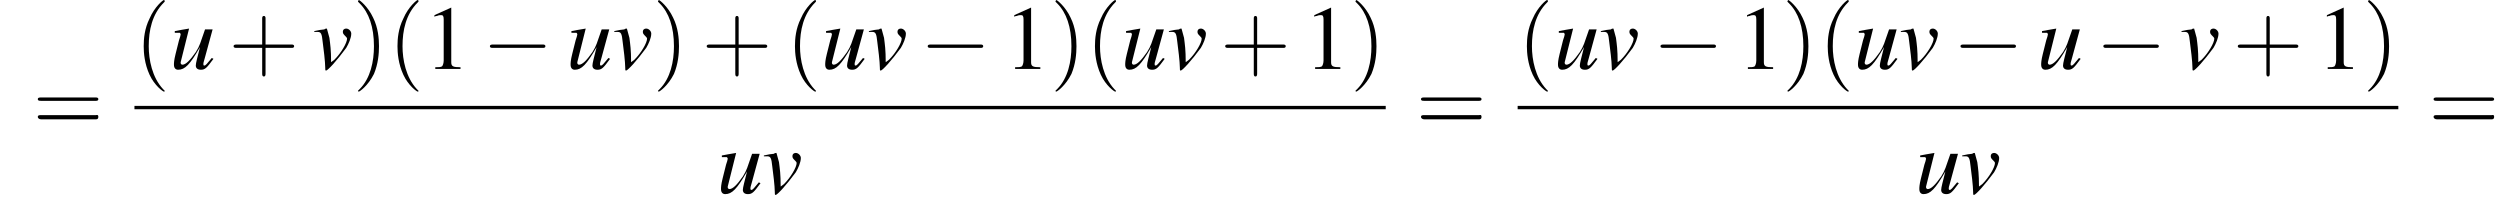 <?xml version='1.0' encoding='UTF-8'?>
<!---8.4-->
<svg height='24.1pt' version='1.1' viewBox='87.9 80.7 297.5 24.1' width='297.5pt' xmlns='http://www.w3.org/2000/svg' xmlns:xlink='http://www.w3.org/1999/xlink'>
<defs>
<path d='M7.2 -2.5C7.3 -2.5 7.5 -2.5 7.5 -2.7S7.3 -2.9 7.2 -2.9H1.3C1.1 -2.9 0.9 -2.9 0.9 -2.7S1.1 -2.5 1.3 -2.5H7.2Z' id='g1-0'/>
<use id='g11-49' xlink:href='#g3-49'/>
<path d='M3.6 2.6C3.6 2.6 3.6 2.6 3.4 2.4C2.1 1 1.7 -1.1 1.7 -2.7C1.7 -4.6 2.1 -6.5 3.5 -7.9C3.6 -8 3.6 -8 3.6 -8C3.6 -8.1 3.6 -8.2 3.5 -8.2C3.4 -8.2 2.4 -7.4 1.8 -6C1.2 -4.8 1.1 -3.6 1.1 -2.7C1.1 -1.9 1.2 -0.6 1.8 0.7C2.4 2 3.4 2.7 3.5 2.7C3.6 2.7 3.6 2.7 3.6 2.6Z' id='g12-40'/>
<path d='M3.1 -2.7C3.1 -3.6 3 -4.9 2.4 -6.1C1.8 -7.4 0.8 -8.2 0.7 -8.2C0.7 -8.2 0.6 -8.1 0.6 -8C0.6 -8 0.6 -8 0.8 -7.8C1.9 -6.7 2.5 -5 2.5 -2.7C2.5 -0.9 2.1 1.1 0.8 2.4C0.6 2.6 0.6 2.6 0.6 2.6C0.6 2.7 0.7 2.7 0.7 2.7C0.8 2.7 1.8 2 2.5 0.6C3 -0.6 3.1 -1.8 3.1 -2.7Z' id='g12-41'/>
<path d='M4.4 -2.5H7.5C7.6 -2.5 7.8 -2.5 7.8 -2.7S7.6 -2.9 7.5 -2.9H4.4V-6C4.4 -6.1 4.4 -6.3 4.2 -6.3S4 -6.1 4 -6V-2.9H1C0.8 -2.9 0.6 -2.9 0.6 -2.7S0.8 -2.5 1 -2.5H4V0.5C4 0.7 4 0.9 4.2 0.9S4.4 0.7 4.4 0.5V-2.5Z' id='g12-43'/>
<path d='M7.5 -3.6C7.6 -3.6 7.8 -3.6 7.8 -3.8S7.6 -4 7.5 -4H1C0.8 -4 0.6 -4 0.6 -3.8S0.8 -3.6 1 -3.6H7.5ZM7.5 -1.4C7.6 -1.4 7.8 -1.4 7.8 -1.7S7.6 -1.9 7.5 -1.9H1C0.8 -1.9 0.6 -1.9 0.6 -1.7S0.8 -1.4 1 -1.4H7.5Z' id='g12-61'/>
<path d='M3.2 -7.3L1.2 -6.4V-6.2C1.3 -6.3 1.5 -6.3 1.5 -6.3C1.7 -6.4 1.9 -6.4 2 -6.4C2.2 -6.4 2.3 -6.3 2.3 -5.9V-1C2.3 -0.7 2.2 -0.4 2.1 -0.3C1.9 -0.2 1.7 -0.2 1.3 -0.2V0H4.3V-0.2C3.4 -0.2 3.2 -0.3 3.2 -0.8V-7.3L3.2 -7.3Z' id='g3-49'/>
<path d='M5 -1.3C4.4 -0.6 4.3 -0.4 4.1 -0.4C4 -0.4 4 -0.5 4 -0.6C4 -0.7 4 -0.7 4.2 -1.4L5.1 -4.7H4.2C3.6 -3 3.6 -2.8 3.1 -2C2.4 -1 1.9 -0.5 1.5 -0.5C1.4 -0.5 1.3 -0.6 1.3 -0.7C1.3 -0.8 1.3 -0.8 1.3 -0.8L2.3 -4.8L2.3 -4.8C1.6 -4.7 1.2 -4.6 0.6 -4.5V-4.3C1 -4.3 1.1 -4.3 1.2 -4.3C1.2 -4.3 1.3 -4.2 1.3 -4.1C1.3 -4 1.2 -3.7 1.1 -3.4L0.7 -1.8C0.5 -1 0.5 -0.7 0.5 -0.5C0.5 -0.1 0.7 0.1 1 0.1C1.8 0.1 2.4 -0.5 3.6 -2.6C3.3 -1.4 3.1 -0.7 3.1 -0.4C3.1 -0.1 3.3 0.1 3.7 0.1C4.2 0.1 4.4 -0.1 5.2 -1.2L5 -1.3Z' id='g8-117'/>
<path d='M0.2 -4.4C0.3 -4.4 0.4 -4.4 0.6 -4.4C1 -4.4 1.1 -4.2 1.2 -3.2C1.3 -2.5 1.5 -0.8 1.5 -0.2C1.5 0.1 1.5 0.2 1.6 0.2C1.8 0.2 2.9 -1 4 -2.5C4.3 -3 4.6 -3.7 4.6 -4.2C4.6 -4.5 4.3 -4.8 4 -4.8C3.8 -4.8 3.6 -4.7 3.6 -4.4C3.6 -4.2 3.7 -4.1 3.9 -3.9C4 -3.8 4.1 -3.7 4.1 -3.6C4.1 -3.1 3.4 -1.9 2.6 -1.1L2.2 -0.8C2.2 -2.3 2.1 -2.9 2 -3.7C1.7 -4.8 1.7 -4.8 1.7 -4.8C1.6 -4.8 1.5 -4.8 1.4 -4.7C1.2 -4.7 0.6 -4.6 0.2 -4.5V-4.4Z' id='g8-118'/>
</defs>
<g id='page1'>

<use x='91.8' xlink:href='#g12-61' y='96.3'/>
<use x='103.9' xlink:href='#g12-40' y='88.9'/>
<use x='108.1' xlink:href='#g8-117' y='88.9'/>
<use x='115.1' xlink:href='#g12-43' y='88.9'/>
<use x='125.1' xlink:href='#g8-118' y='88.9'/>
<use x='129.9' xlink:href='#g12-41' y='88.9'/>
<use x='134.1' xlink:href='#g12-40' y='88.9'/>
<use x='138.4' xlink:href='#g11-49' y='88.9'/>
<use x='145.3' xlink:href='#g1-0' y='88.9'/>
<use x='155.3' xlink:href='#g8-117' y='88.9'/>
<use x='160.8' xlink:href='#g8-118' y='88.9'/>
<use x='165.6' xlink:href='#g12-41' y='88.9'/>
<use x='171.4' xlink:href='#g12-43' y='88.9'/>
<use x='181.4' xlink:href='#g12-40' y='88.9'/>
<use x='185.6' xlink:href='#g8-117' y='88.9'/>
<use x='191.1' xlink:href='#g8-118' y='88.9'/>
<use x='197.4' xlink:href='#g1-0' y='88.9'/>
<use x='207.4' xlink:href='#g11-49' y='88.9'/>
<use x='212.9' xlink:href='#g12-41' y='88.9'/>
<use x='217.1' xlink:href='#g12-40' y='88.9'/>
<use x='221.3' xlink:href='#g8-117' y='88.9'/>
<use x='226.8' xlink:href='#g8-118' y='88.9'/>
<use x='233.1' xlink:href='#g12-43' y='88.9'/>
<use x='243.1' xlink:href='#g11-49' y='88.9'/>
<use x='248.6' xlink:href='#g12-41' y='88.9'/>
<rect height='0.4' width='148.9' x='103.9' y='93.3'/>
<use x='173.2' xlink:href='#g8-117' y='103.7'/>
<use x='178.6' xlink:href='#g8-118' y='103.7'/>
<use x='256.4' xlink:href='#g12-61' y='96.3'/>
<use x='268.5' xlink:href='#g12-40' y='88.9'/>
<use x='272.8' xlink:href='#g8-117' y='88.9'/>
<use x='278.2' xlink:href='#g8-118' y='88.9'/>
<use x='284.6' xlink:href='#g1-0' y='88.9'/>
<use x='294.6' xlink:href='#g11-49' y='88.9'/>
<use x='300' xlink:href='#g12-41' y='88.9'/>
<use x='304.3' xlink:href='#g12-40' y='88.9'/>
<use x='308.5' xlink:href='#g8-117' y='88.9'/>
<use x='313.9' xlink:href='#g8-118' y='88.9'/>
<use x='320.3' xlink:href='#g1-0' y='88.9'/>
<use x='330.3' xlink:href='#g8-117' y='88.9'/>
<use x='337.3' xlink:href='#g1-0' y='88.9'/>
<use x='347.3' xlink:href='#g8-118' y='88.9'/>
<use x='353.6' xlink:href='#g12-43' y='88.9'/>
<use x='363.6' xlink:href='#g11-49' y='88.9'/>
<use x='369.1' xlink:href='#g12-41' y='88.9'/>
<rect height='0.4' width='104.8' x='268.5' y='93.3'/>
<use x='315.8' xlink:href='#g8-117' y='103.7'/>
<use x='321.2' xlink:href='#g8-118' y='103.7'/>
<use x='376.9' xlink:href='#g12-61' y='96.3'/>
</g>
</svg>